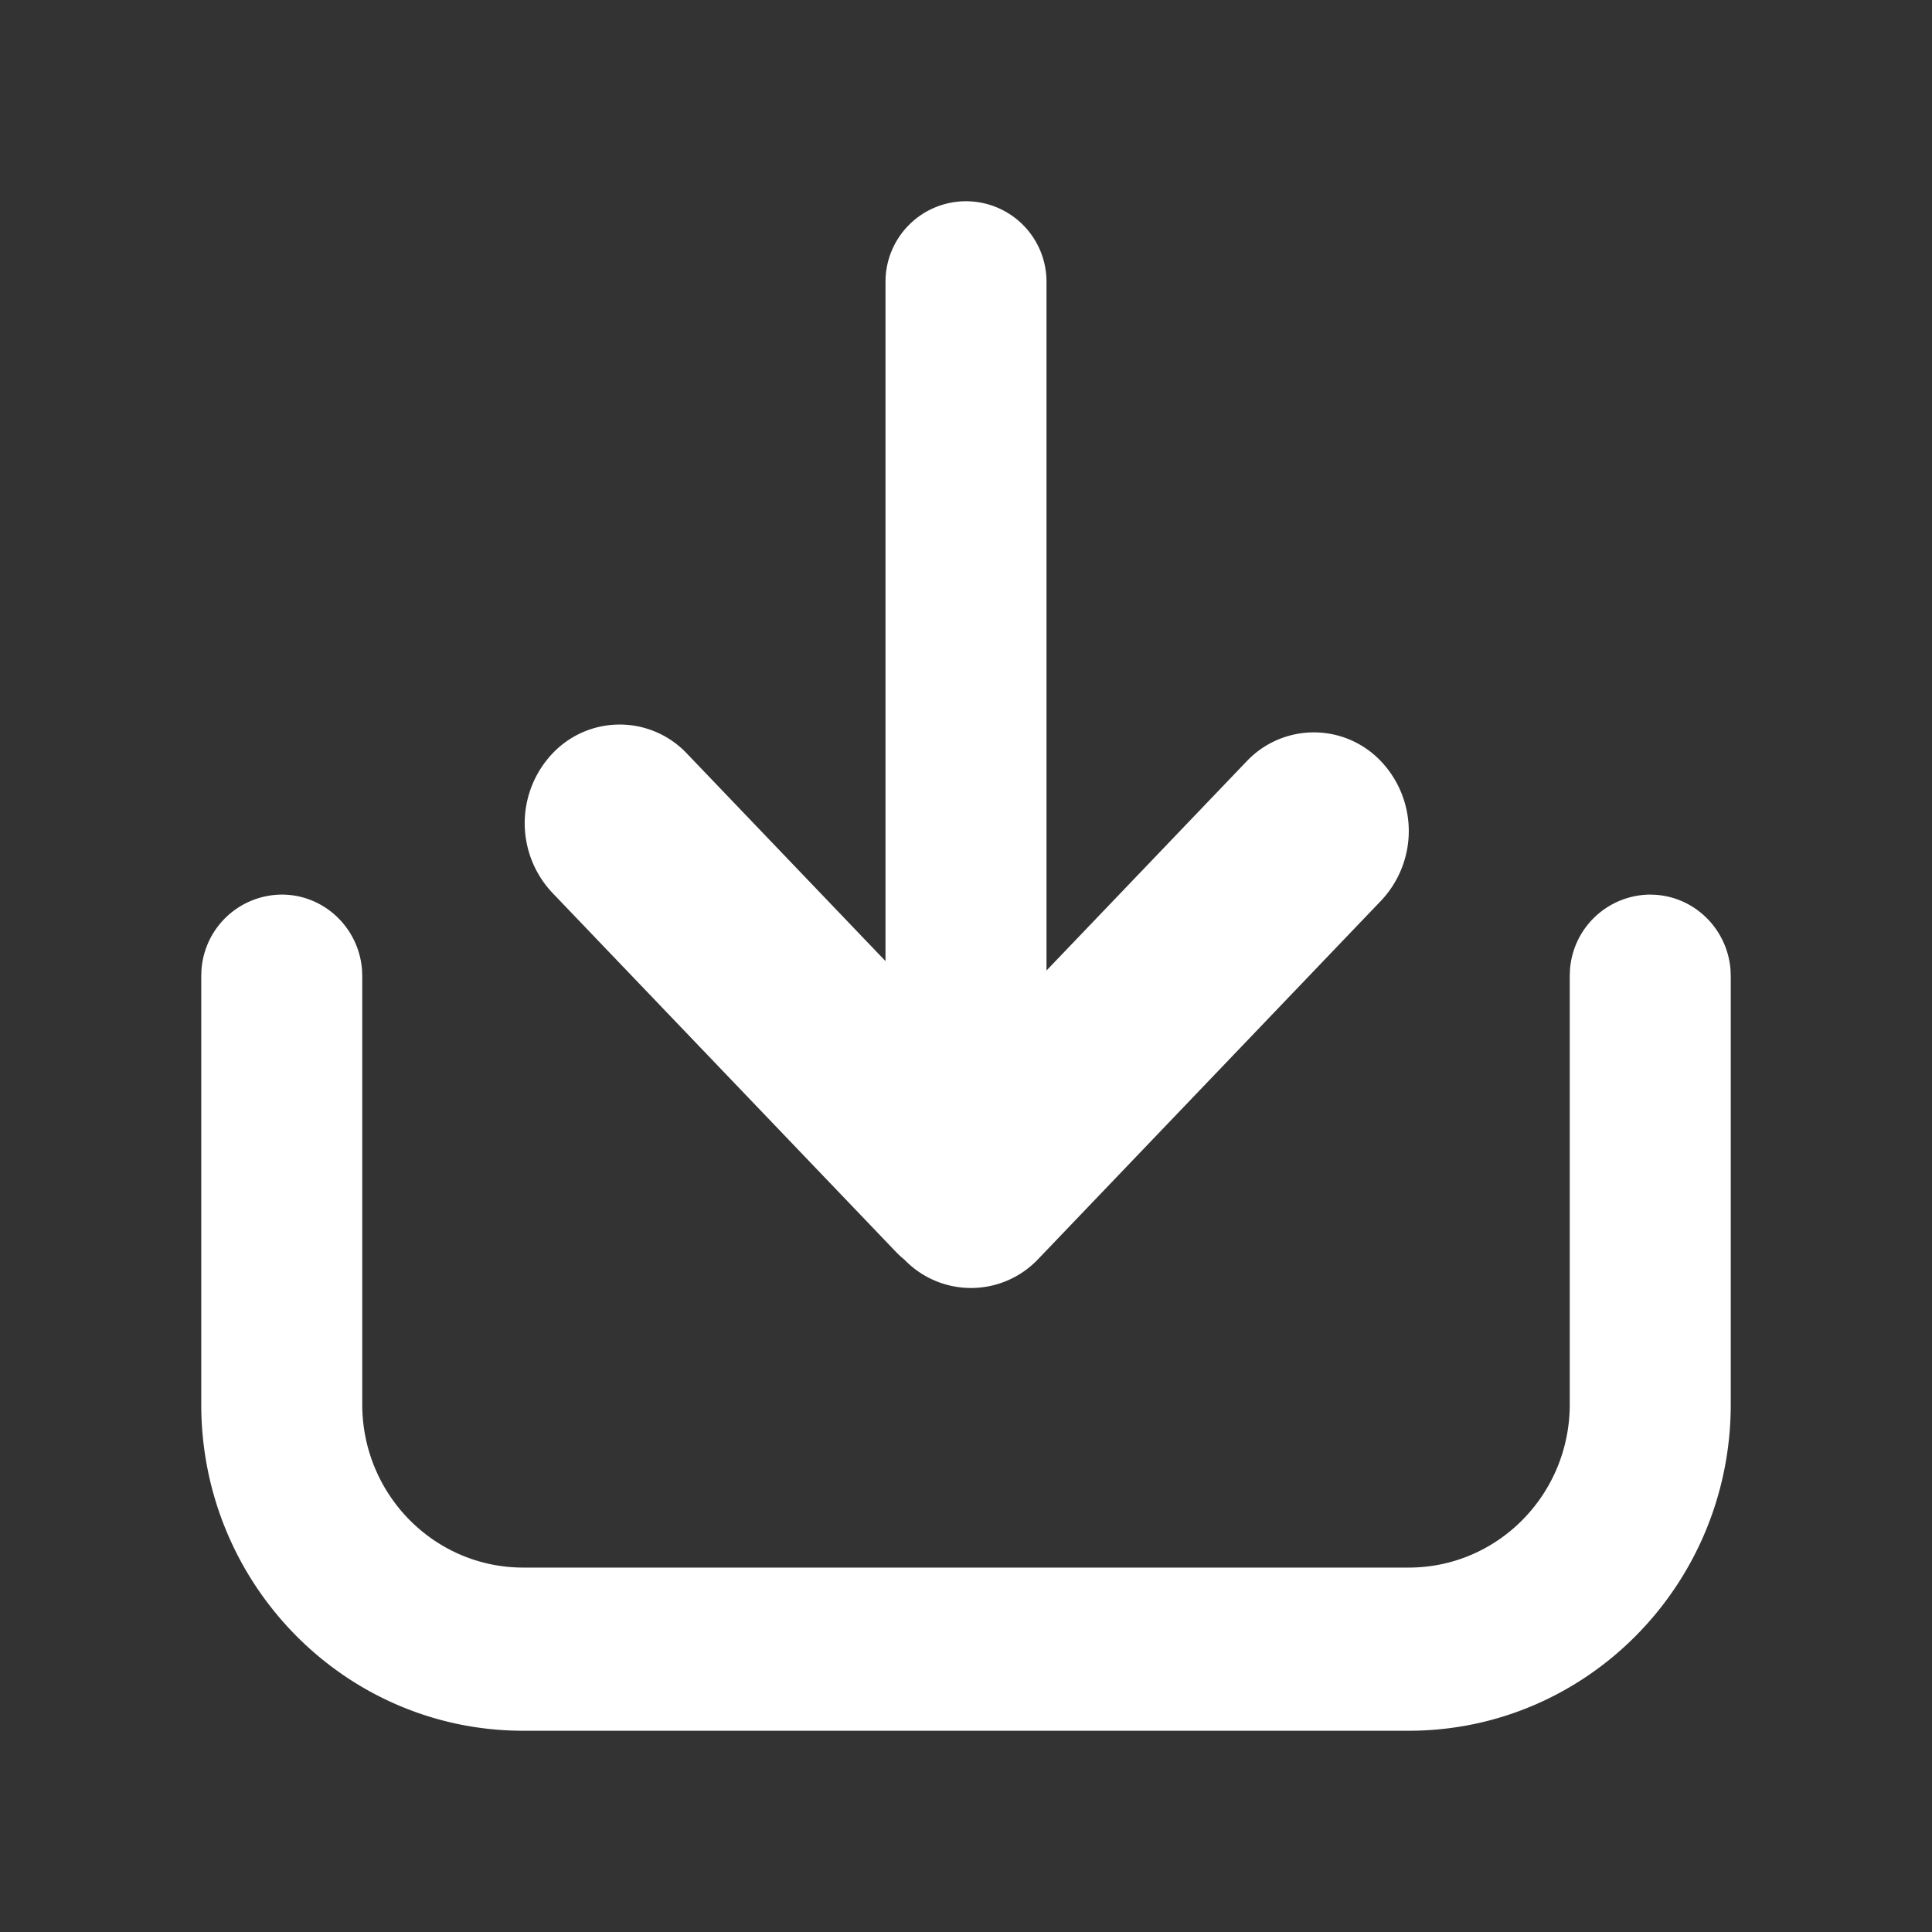 <?xml version="1.0" standalone="no"?><!DOCTYPE svg PUBLIC "-//W3C//DTD SVG 1.1//EN" "http://www.w3.org/Graphics/SVG/1.1/DTD/svg11.dtd"><svg t="1744340272295" class="icon" viewBox="0 0 1024 1024" version="1.1" xmlns="http://www.w3.org/2000/svg" p-id="4734" xmlns:xlink="http://www.w3.org/1999/xlink" width="200" height="200"><rect x="0" y="0" width="1024" height="1024" fill="#333333" stroke="none"/><path d="M0 0h1024v1024H0z" fill="#ffffff" fill-opacity="0" p-id="4735"></path><path d="M874.667 474.176c22.485 0 40.917 17.621 42.56 40l0.107 3.221v226.987C917.333 839.915 840.917 917.333 746.667 917.333H277.333c-94.251 0-170.667-77.44-170.667-172.949v-226.987l0.107-3.2A42.901 42.901 0 0 1 149.333 474.155c22.485 0 40.917 17.621 42.56 40l0.107 3.221v226.987c0 47.765 38.187 86.485 85.333 86.485h469.333c47.147 0 85.333-38.72 85.333-86.485v-226.987l0.107-3.2A42.901 42.901 0 0 1 874.667 474.155zM512 106.667a42.667 42.667 0 0 1 42.667 42.667v365.056l106.283-111.083a49.003 49.003 0 0 1 70.891 0.064 53.76 53.76 0 0 1-0.064 74.24l-181.696 189.909a49.003 49.003 0 0 1-70.699 0.149 49.728 49.728 0 0 1-4.672-4.309l-181.696-189.888a53.76 53.76 0 0 1-0.064-74.24 49.003 49.003 0 0 1 69.291-1.685l1.6 1.6L469.333 509.397V149.333a42.667 42.667 0 0 1 42.667-42.667z" fill="#ffffff" p-id="4736"></path></svg>